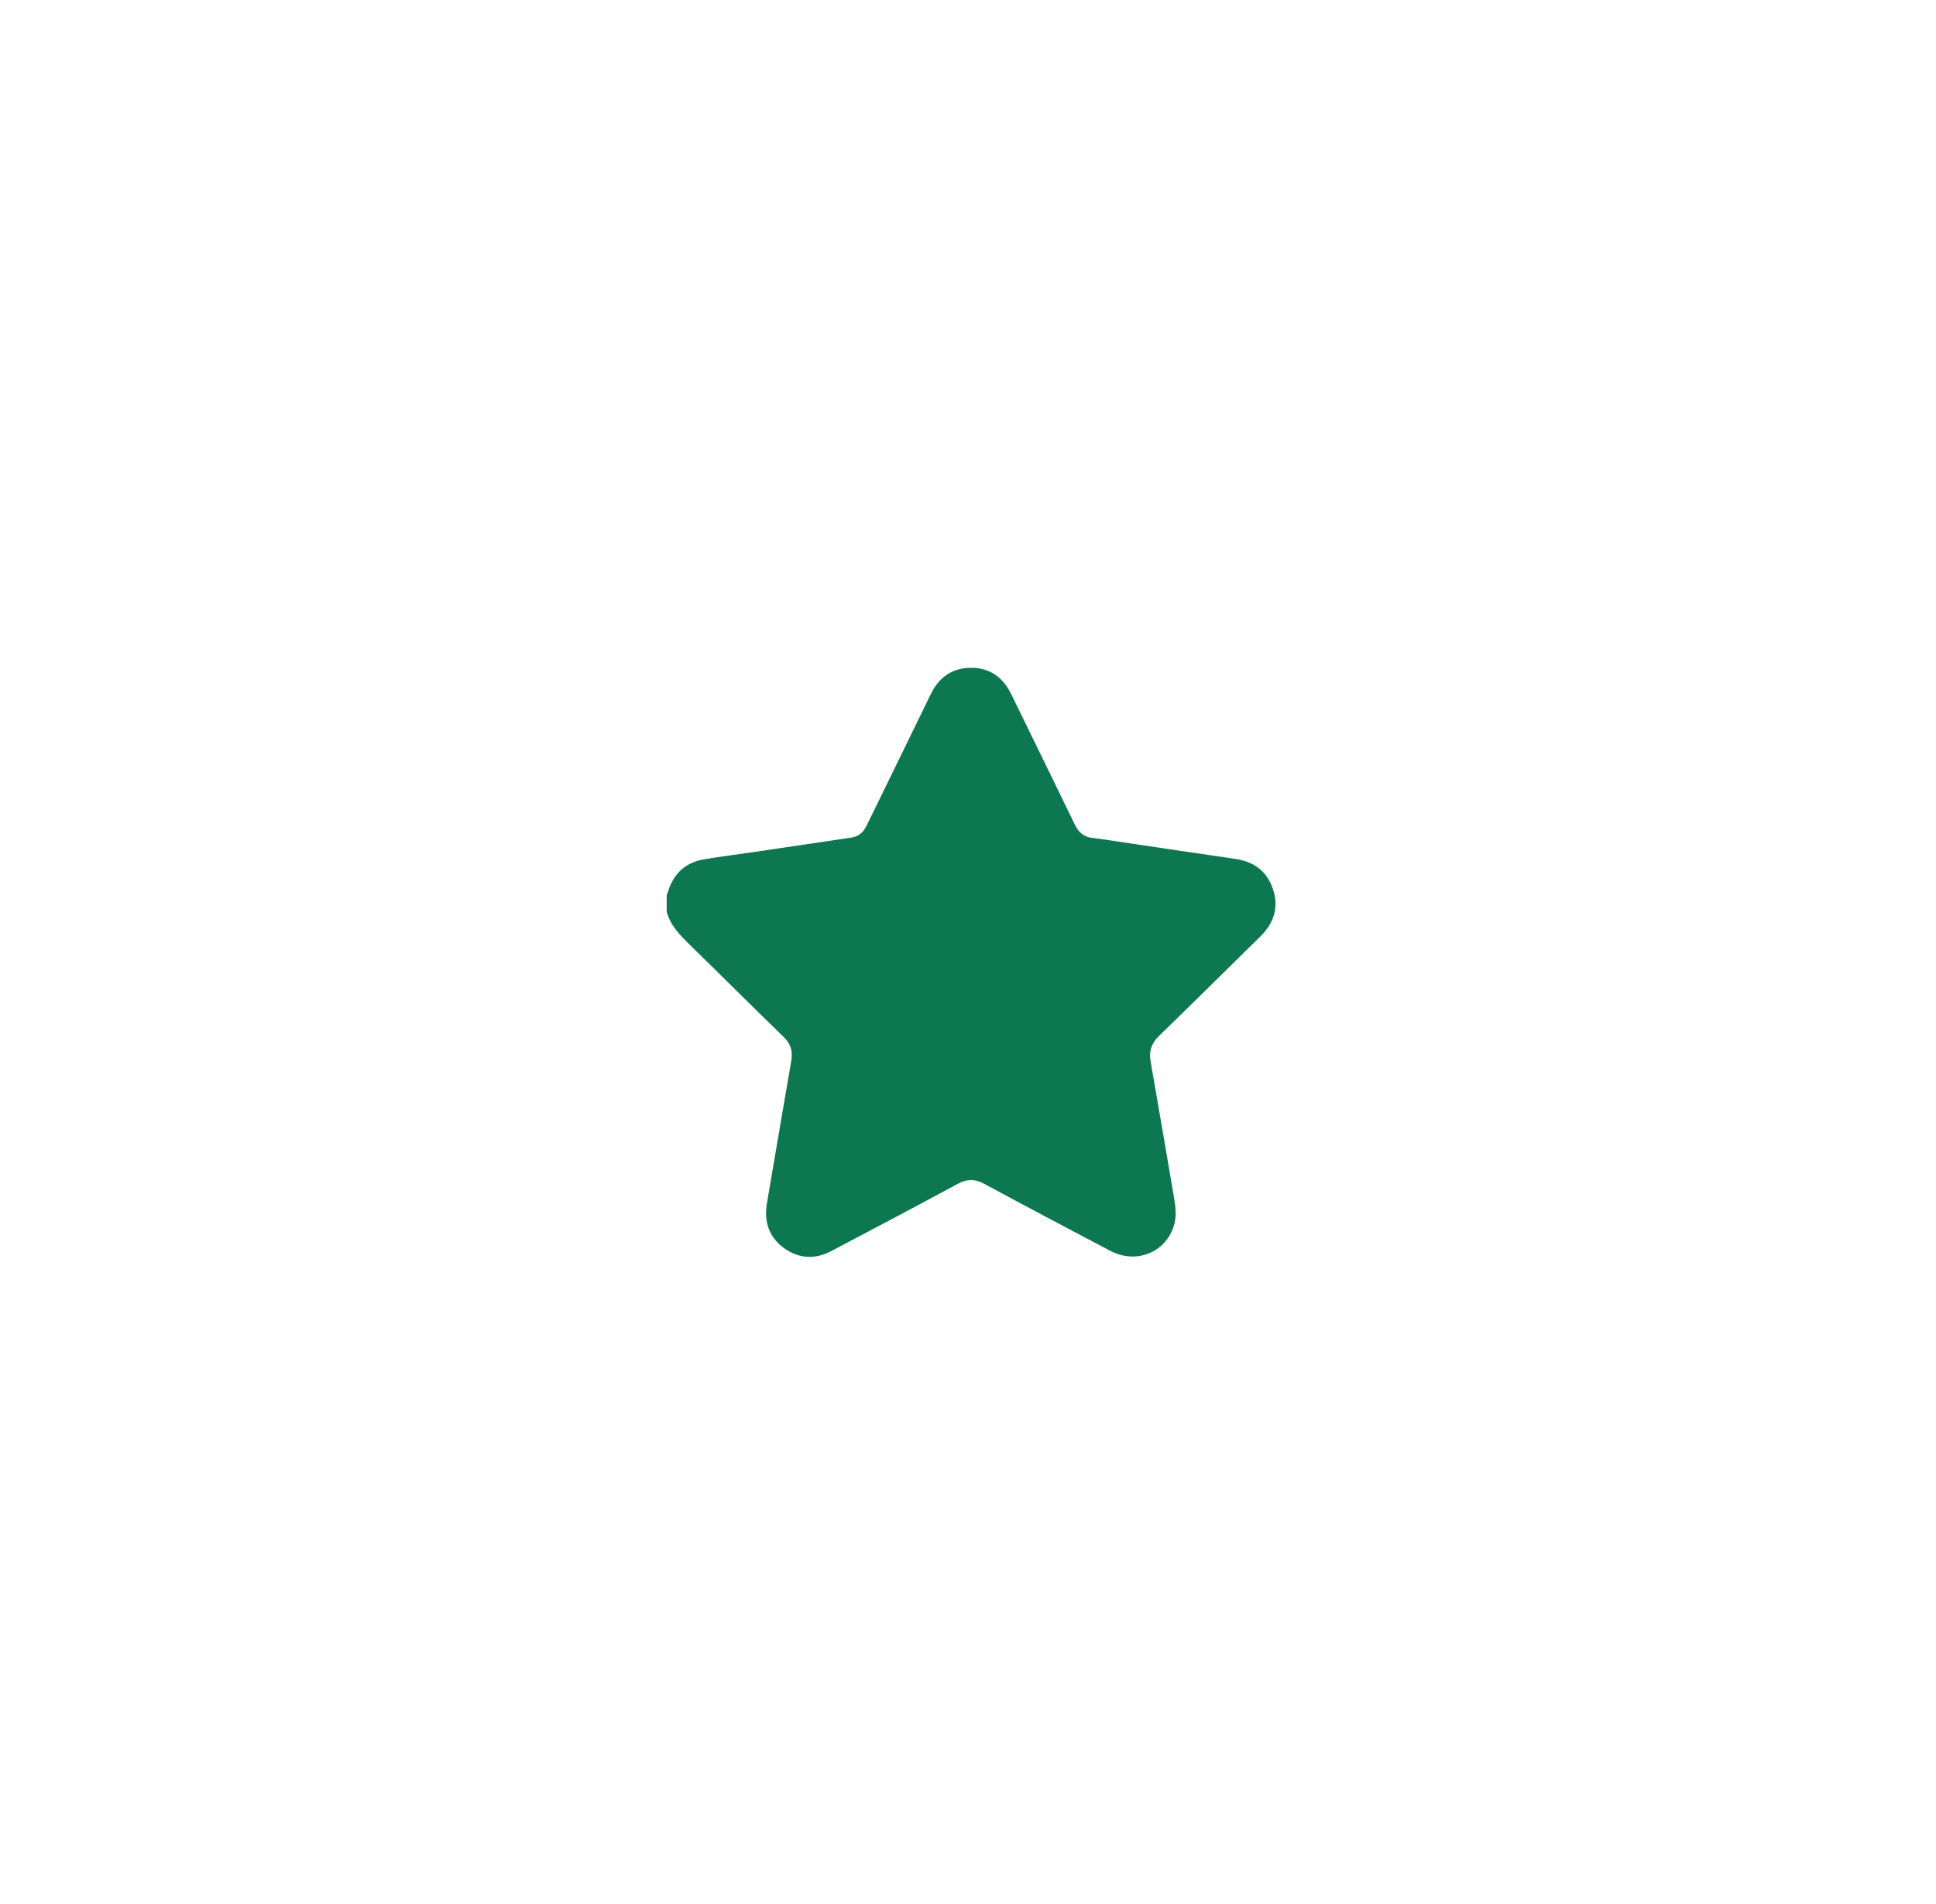 <?xml version="1.0" encoding="UTF-8"?> <svg xmlns="http://www.w3.org/2000/svg" width="61" height="60" viewBox="0 0 61 60" fill="none"><g filter="url(#filter0_d_2426_953)"><path d="M21.006 27.496C21.006 27.32 21.006 27.143 21.006 26.965C21.02 26.932 21.036 26.899 21.046 26.865C21.219 26.293 21.598 25.942 22.178 25.842C22.718 25.75 23.264 25.684 23.805 25.604C24.809 25.457 25.814 25.305 26.82 25.157C27.043 25.125 27.195 25 27.294 24.801C27.422 24.543 27.548 24.282 27.676 24.022C28.225 22.893 28.777 21.766 29.327 20.637C29.554 20.169 29.911 19.866 30.433 19.815C31.08 19.751 31.566 20.034 31.859 20.631C32.53 22.002 33.199 23.373 33.865 24.746C33.98 24.985 34.149 25.139 34.416 25.166C34.492 25.174 34.565 25.184 34.64 25.194C36.064 25.405 37.486 25.621 38.91 25.826C39.502 25.912 39.922 26.209 40.111 26.787C40.297 27.358 40.139 27.852 39.717 28.266C38.648 29.318 37.583 30.373 36.508 31.418C36.271 31.65 36.198 31.896 36.254 32.215C36.506 33.646 36.747 35.078 36.993 36.511C37.044 36.81 37.078 37.109 36.981 37.408C36.705 38.247 35.788 38.603 34.978 38.177C33.652 37.478 32.327 36.777 31.009 36.066C30.721 35.91 30.471 35.908 30.181 36.066C28.856 36.781 27.526 37.484 26.195 38.185C25.68 38.458 25.166 38.431 24.696 38.087C24.225 37.742 24.069 37.255 24.164 36.685C24.418 35.185 24.674 33.685 24.933 32.185C24.984 31.887 24.911 31.65 24.69 31.437C23.704 30.48 22.732 29.508 21.748 28.549C21.438 28.244 21.128 27.939 21.006 27.496Z" fill="#0C7751"></path></g><defs><filter id="filter0_d_2426_953" x="0.648" y="0.686" width="59.898" height="59.279" filterUnits="userSpaceOnUse" color-interpolation-filters="sRGB"><feFlood flood-opacity="0" result="BackgroundImageFix"></feFlood><feColorMatrix in="SourceAlpha" type="matrix" values="0 0 0 0 0 0 0 0 0 0 0 0 0 0 0 0 0 0 127 0" result="hardAlpha"></feColorMatrix><feOffset dy="1.238"></feOffset><feGaussianBlur stdDeviation="10.179"></feGaussianBlur><feComposite in2="hardAlpha" operator="out"></feComposite><feColorMatrix type="matrix" values="0 0 0 0 0.152 0 0 0 0 0.893 0 0 0 0 0.586 0 0 0 1 0"></feColorMatrix><feBlend mode="normal" in2="BackgroundImageFix" result="effect1_dropShadow_2426_953"></feBlend><feBlend mode="normal" in="SourceGraphic" in2="effect1_dropShadow_2426_953" result="shape"></feBlend></filter></defs></svg> 